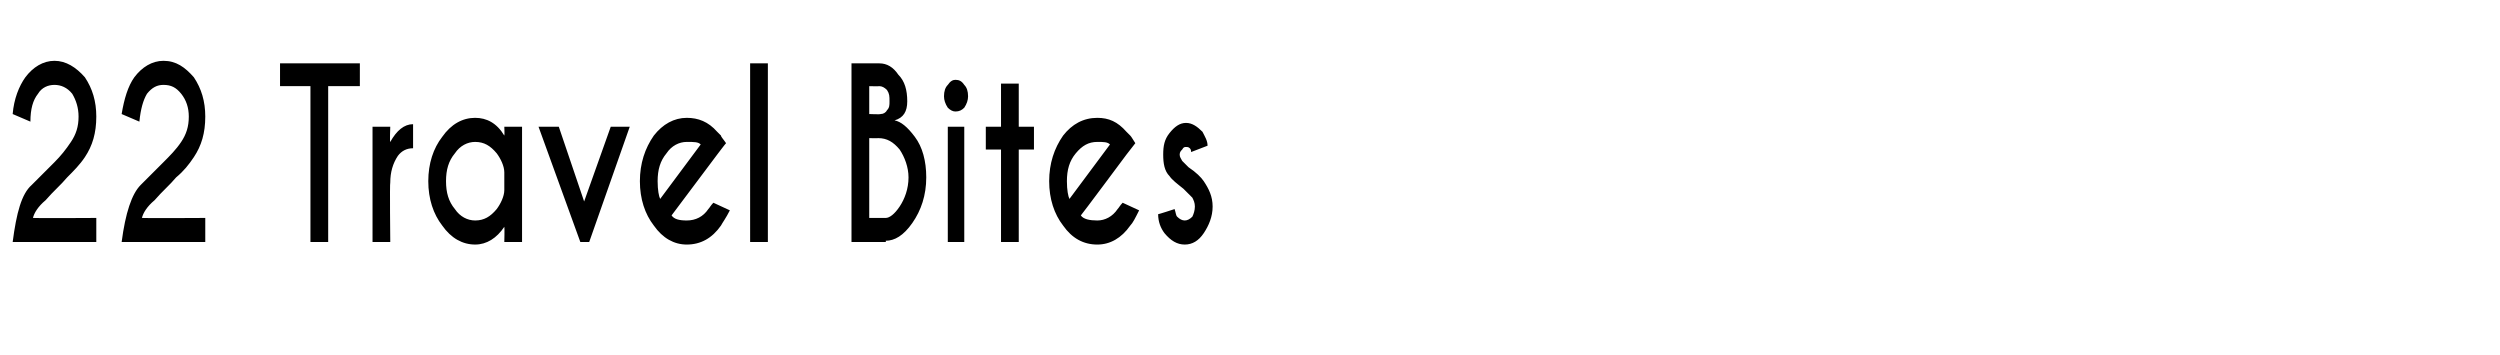 <?xml version="1.0" standalone="no"?><!DOCTYPE svg PUBLIC "-//W3C//DTD SVG 1.1//EN" "http://www.w3.org/Graphics/SVG/1.1/DTD/svg11.dtd"><svg xmlns="http://www.w3.org/2000/svg" version="1.1" width="197.3px" height="28px" viewBox="0 -5 197.3 28" style="top:-5px"><desc>22 Travel Bites</desc><defs/><g id="Polygon98279"><path d="m1 14.1c.3-2.3.7-3.8 1.5-4.5l1.8-1.8c.5-.5.9-1 1.3-1.6c.4-.6.6-1.2.6-2c0-.7-.2-1.3-.5-1.8c-.4-.5-.9-.7-1.4-.7c-.5 0-1 .2-1.3.7c-.4.5-.6 1.2-.6 2.2L1 4c.1-1.2.5-2.2 1-2.9C2.6.3 3.4-.2 4.3-.2c.9 0 1.7.5 2.4 1.3c.6.9.9 1.9.9 3.1c0 1.3-.3 2.3-.9 3.2c-.4.6-.9 1.1-1.4 1.6c-.5.6-1.1 1.1-1.7 1.8c-.6.5-.9 1-1 1.4c.01.03 5 0 5 0v1.9H1s.01-.04 0 0zm8.6 0c.3-2.3.8-3.8 1.5-4.5l1.8-1.8c.5-.5 1-1 1.4-1.6c.4-.6.6-1.2.6-2c0-.7-.2-1.3-.6-1.8c-.4-.5-.8-.7-1.4-.7c-.5 0-.9.2-1.3.7c-.3.5-.5 1.2-.6 2.2L9.6 4c.2-1.2.5-2.2 1-2.9C11.2.3 12-.2 12.9-.2c1 0 1.7.5 2.4 1.3c.6.9.9 1.9.9 3.1c0 1.3-.3 2.3-.9 3.2c-.4.6-.8 1.1-1.4 1.6c-.5.6-1.1 1.1-1.7 1.8c-.6.5-.9 1-1 1.4c.03.03 5 0 5 0v1.9H9.6s.03-.04 0 0zM25.9 1.8v12.3h-1.4V1.8h-2.4V0h6.3v1.8h-2.5zm4.9 4.4c.5-.9 1.1-1.4 1.8-1.4v1.9c-.5 0-.9.2-1.2.6c-.4.6-.6 1.3-.6 2.1c-.05.01 0 4.7 0 4.7h-1.4V5h1.4s-.05 1.24 0 1.2zm8.4 5.3c.3-.4.6-1 .6-1.5V8.6c0-.5-.3-1.1-.6-1.5c-.5-.6-1-.9-1.7-.9c-.6 0-1.2.3-1.6.9c-.5.6-.7 1.3-.7 2.2c0 .9.2 1.6.7 2.2c.4.6 1 .9 1.6.9c.7 0 1.2-.3 1.7-.9zm-1.7-7.2c.9 0 1.7.4 2.3 1.4c.03-.05 0-.7 0-.7h1.4v9.1h-1.4s.03-1.16 0-1.2c-.6.9-1.4 1.4-2.3 1.4c-1 0-1.9-.5-2.6-1.5c-.7-.9-1.1-2.1-1.1-3.5c0-1.4.4-2.6 1.1-3.5c.7-1 1.6-1.5 2.6-1.5zm8.3 9.8L42.5 5h1.6l2 5.9L48.2 5h1.5l-3.2 9.1h-.7zM53 12c.2.3.6.4 1.2.4c.7 0 1.3-.3 1.7-.9c.1-.1.2-.3.4-.5l1.3.6c-.3.6-.6 1-.7 1.2c-.7 1-1.6 1.5-2.7 1.5c-1 0-1.9-.5-2.6-1.5c-.7-.9-1.1-2.1-1.1-3.5c0-1.4.4-2.6 1.1-3.6c.7-.9 1.6-1.4 2.6-1.4c.9 0 1.7.3 2.4 1.1l.3.3c0 .1.2.3.4.6c-.02 0-.7.9-.7.9L53 12zm2.3-5.6c-.2-.2-.5-.2-1.1-.2c-.6 0-1.2.3-1.6.9c-.5.6-.7 1.3-.7 2.2c0 .7.1 1.2.2 1.4l3.2-4.3zM60.6 0v14.1h-1.4V0h1.4zm8.8 0c.6 0 1.1.3 1.5.9c.5.5.7 1.2.7 2.1c0 .8-.3 1.3-1 1.5c.5.1 1 .5 1.6 1.3c.6.8.9 1.9.9 3.2c0 1.4-.4 2.6-1.1 3.6c-.7 1-1.4 1.4-2.1 1.4c.03.04 0 .1 0 .1h-2.7V0h2.2zm-.8 5.9v6.3h1.3s.03.01 0 0c.3 0 .7-.3 1.1-.9c.4-.6.7-1.4.7-2.3c0-.8-.3-1.6-.7-2.2c-.5-.6-1-.9-1.7-.9c.02.02-.7 0-.7 0zm0-4.1v2.2s.88.04.9 0c.2 0 .4-.1.5-.3c.2-.2.2-.4.2-.7c0-.4 0-.6-.2-.9c-.2-.2-.4-.3-.6-.3c-.04.02-.8 0-.8 0zM76.1 5v9.1h-1.3V5h1.3zm-.7-3.7c.3 0 .5.1.7.4c.2.2.3.5.3.9c0 .3-.1.6-.3.9c-.2.2-.4.3-.7.3c-.2 0-.4-.1-.6-.3c-.2-.3-.3-.6-.3-.9c0-.4.1-.7.3-.9c.2-.3.4-.4.6-.4zM79 5V1.6h1.4v3.4h1.2v1.8h-1.2v7.3H79V6.8h-1.2V5h1.2zm6.3 7c.2.3.7.4 1.3.4c.6 0 1.2-.3 1.6-.9c.1-.1.2-.3.4-.5l1.3.6c-.3.6-.5 1-.7 1.2c-.7 1-1.6 1.5-2.6 1.5c-1.1 0-2-.5-2.7-1.5c-.7-.9-1.1-2.1-1.1-3.5c0-1.4.4-2.6 1.1-3.6c.7-.9 1.6-1.4 2.7-1.4c.9 0 1.6.3 2.3 1.1l.3.3c.1.1.2.3.4.6l-.7.9s-3.58 4.81-3.6 4.8zm2.3-5.6c-.2-.2-.5-.2-1-.2c-.7 0-1.2.3-1.7.9c-.5.6-.7 1.3-.7 2.2c0 .7.1 1.2.2 1.4l3.2-4.3zm5.1 5.1c.1.3.1.5.2.6c.2.2.4.3.6.3c.2 0 .4-.1.6-.3c.1-.2.2-.5.2-.8c0-.3-.1-.5-.2-.7l-.7-.7c-.5-.4-.9-.7-1.1-1c-.4-.4-.5-1-.5-1.7c0-.7.1-1.2.5-1.7c.4-.5.8-.8 1.3-.8c.5 0 .9.3 1.3.7c.2.4.4.7.4 1.1L94 7c0-.1 0-.2-.1-.3c-.1-.1-.2-.1-.3-.1c-.1 0-.2 0-.3.2c-.1.1-.2.2-.2.4c0 .2.1.3.2.5l.5.5c.6.4 1 .8 1.2 1.1c.4.6.7 1.2.7 2c0 .8-.3 1.5-.7 2.1c-.4.6-.9.9-1.5.9c-.6 0-1.1-.3-1.6-.9c-.3-.4-.5-.9-.5-1.5c-.04.04 1.3-.4 1.3-.4c0 0 .01.05 0 0z" stroke="none" fill="#000"/></g></svg>